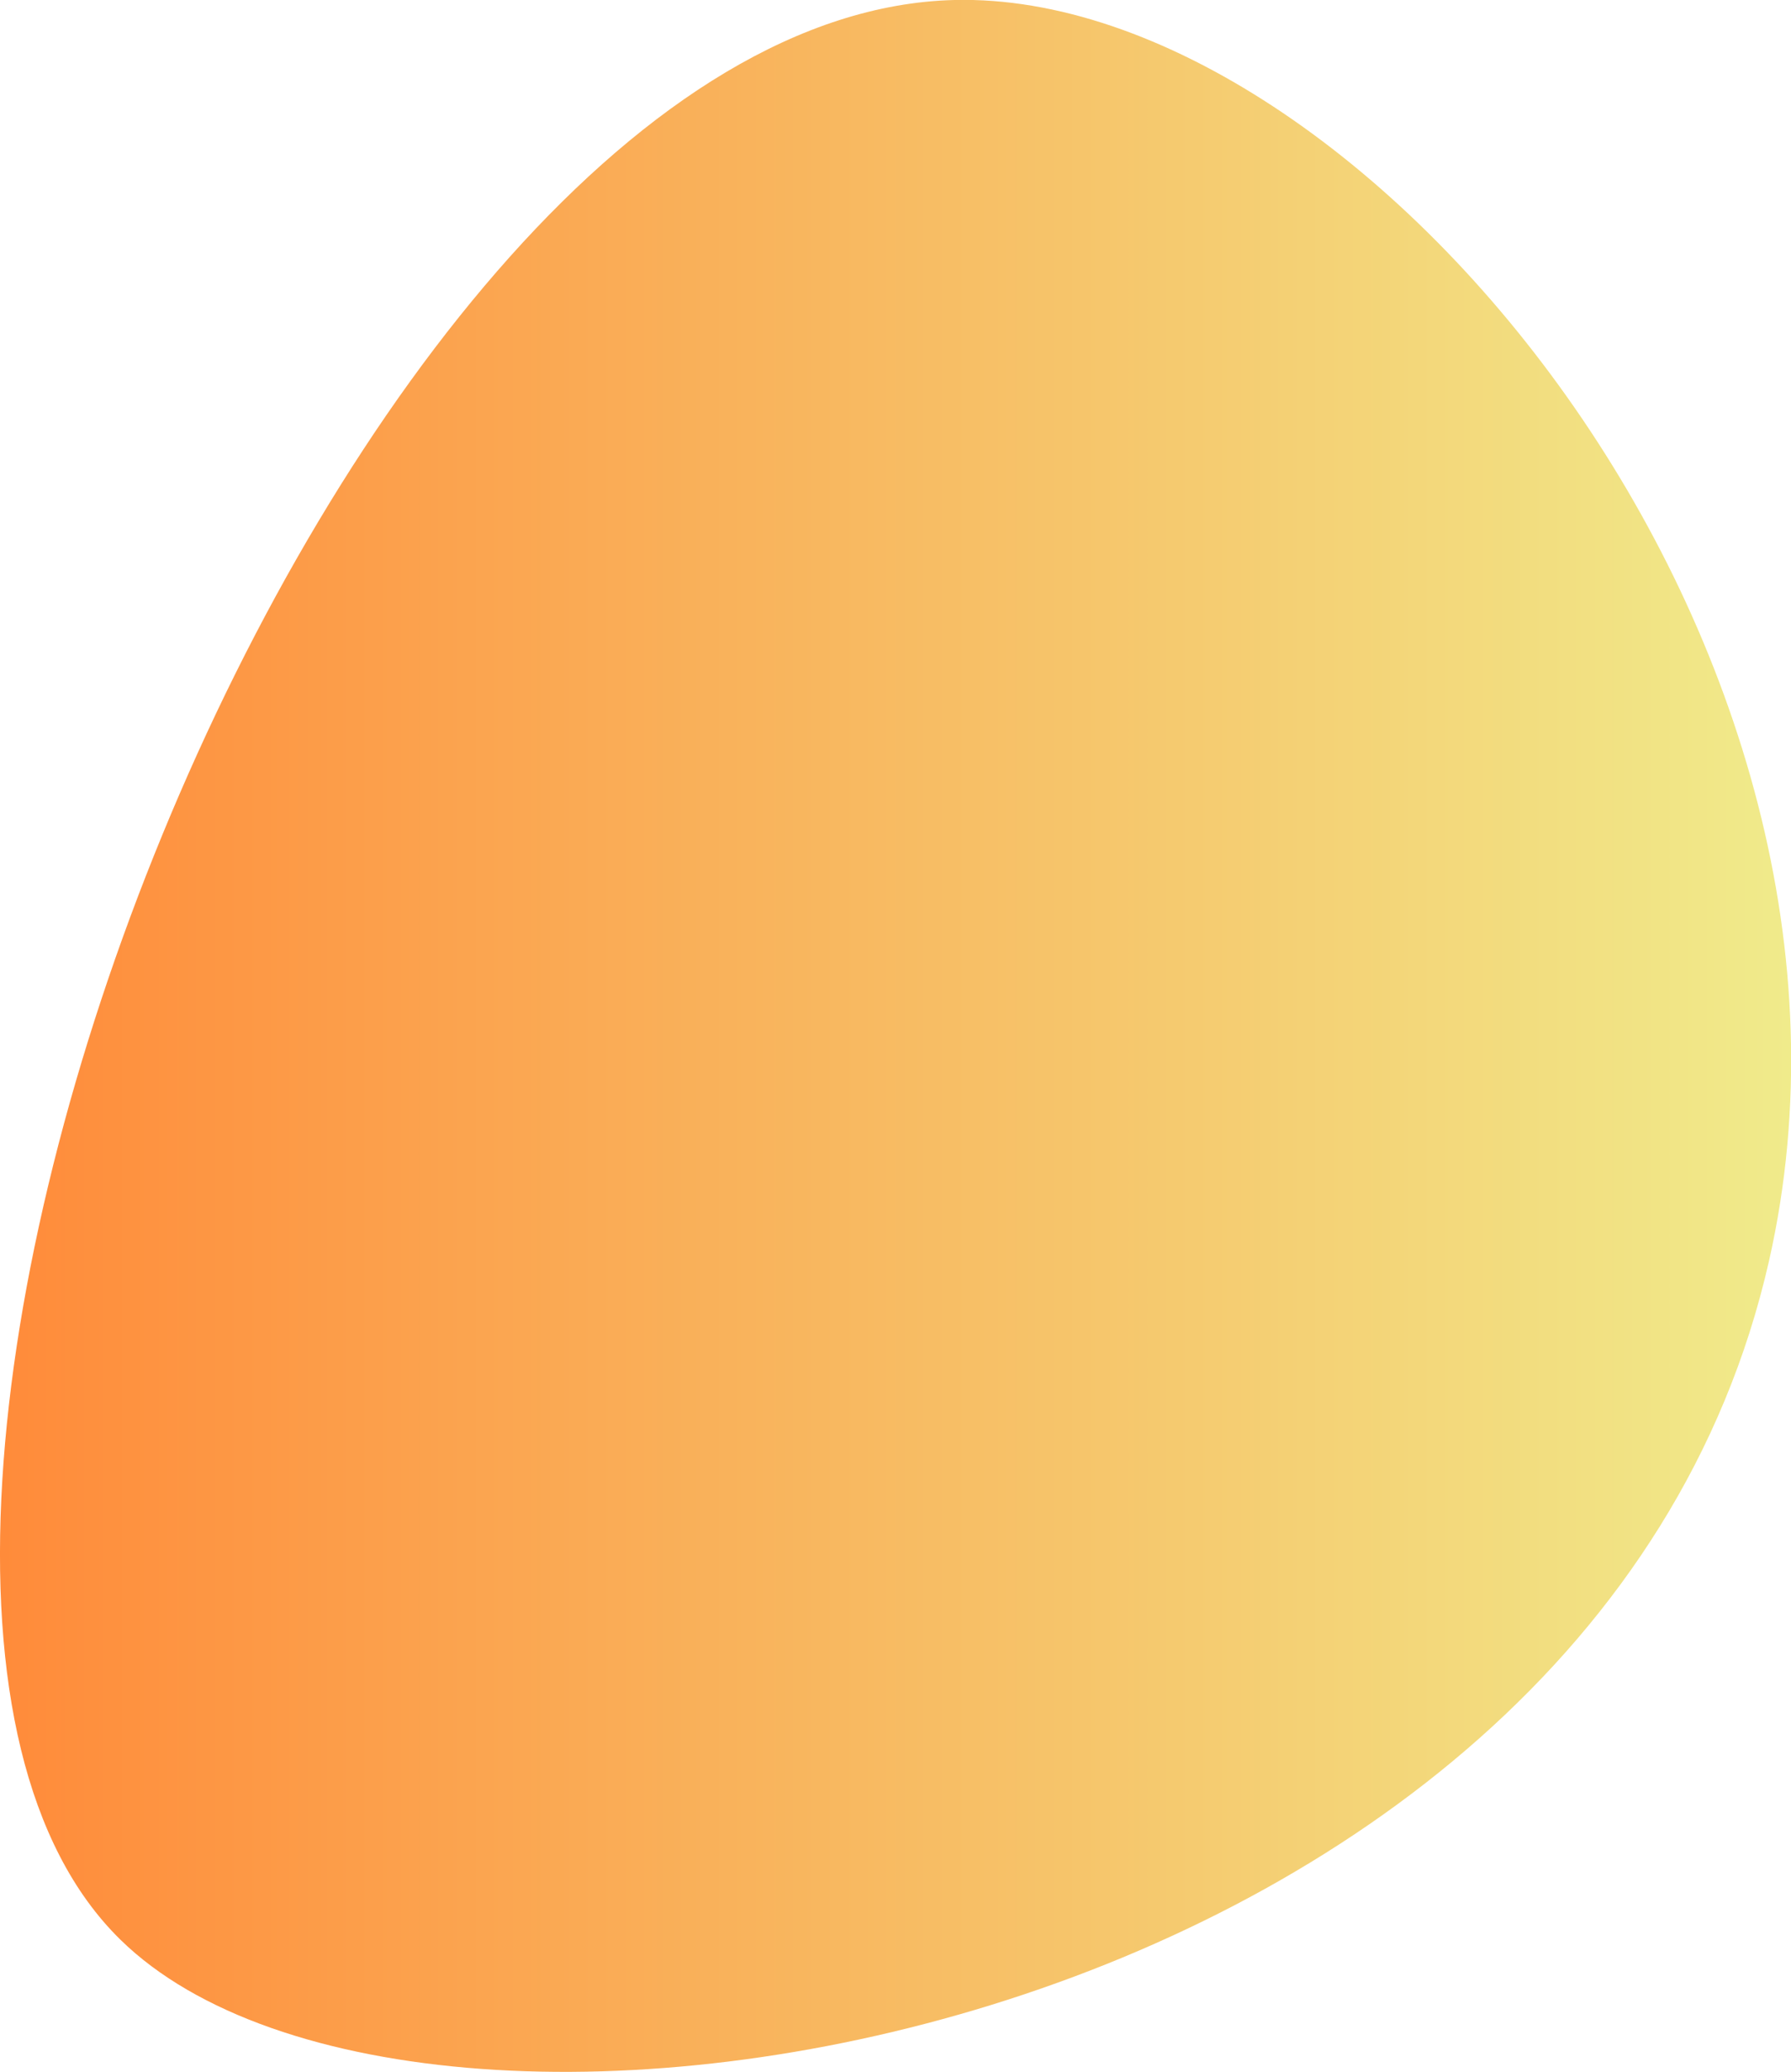 <?xml version="1.0" encoding="UTF-8"?> <svg xmlns="http://www.w3.org/2000/svg" xmlns:xlink="http://www.w3.org/1999/xlink" id="Layer_1" data-name="Layer 1" viewBox="0 0 70.06 81.04"> <defs> <style>.cls-1{fill:url(#linear-gradient);}</style> <linearGradient id="linear-gradient" y1="40.52" x2="70.06" y2="40.52" gradientUnits="userSpaceOnUse"> <stop offset="0" stop-color="#ff8b3a"></stop> <stop offset="1" stop-color="#f0eb8b"></stop> </linearGradient> </defs> <title>Artboard 21</title> <path class="cls-1" d="M4.71,75.87c11.87,11.63,57.56,4,64.49-26.55C74.64,25.32,53.29-.39,37.33,0,13.2.6-10.28,61.19,4.71,75.87Z"></path> </svg> 